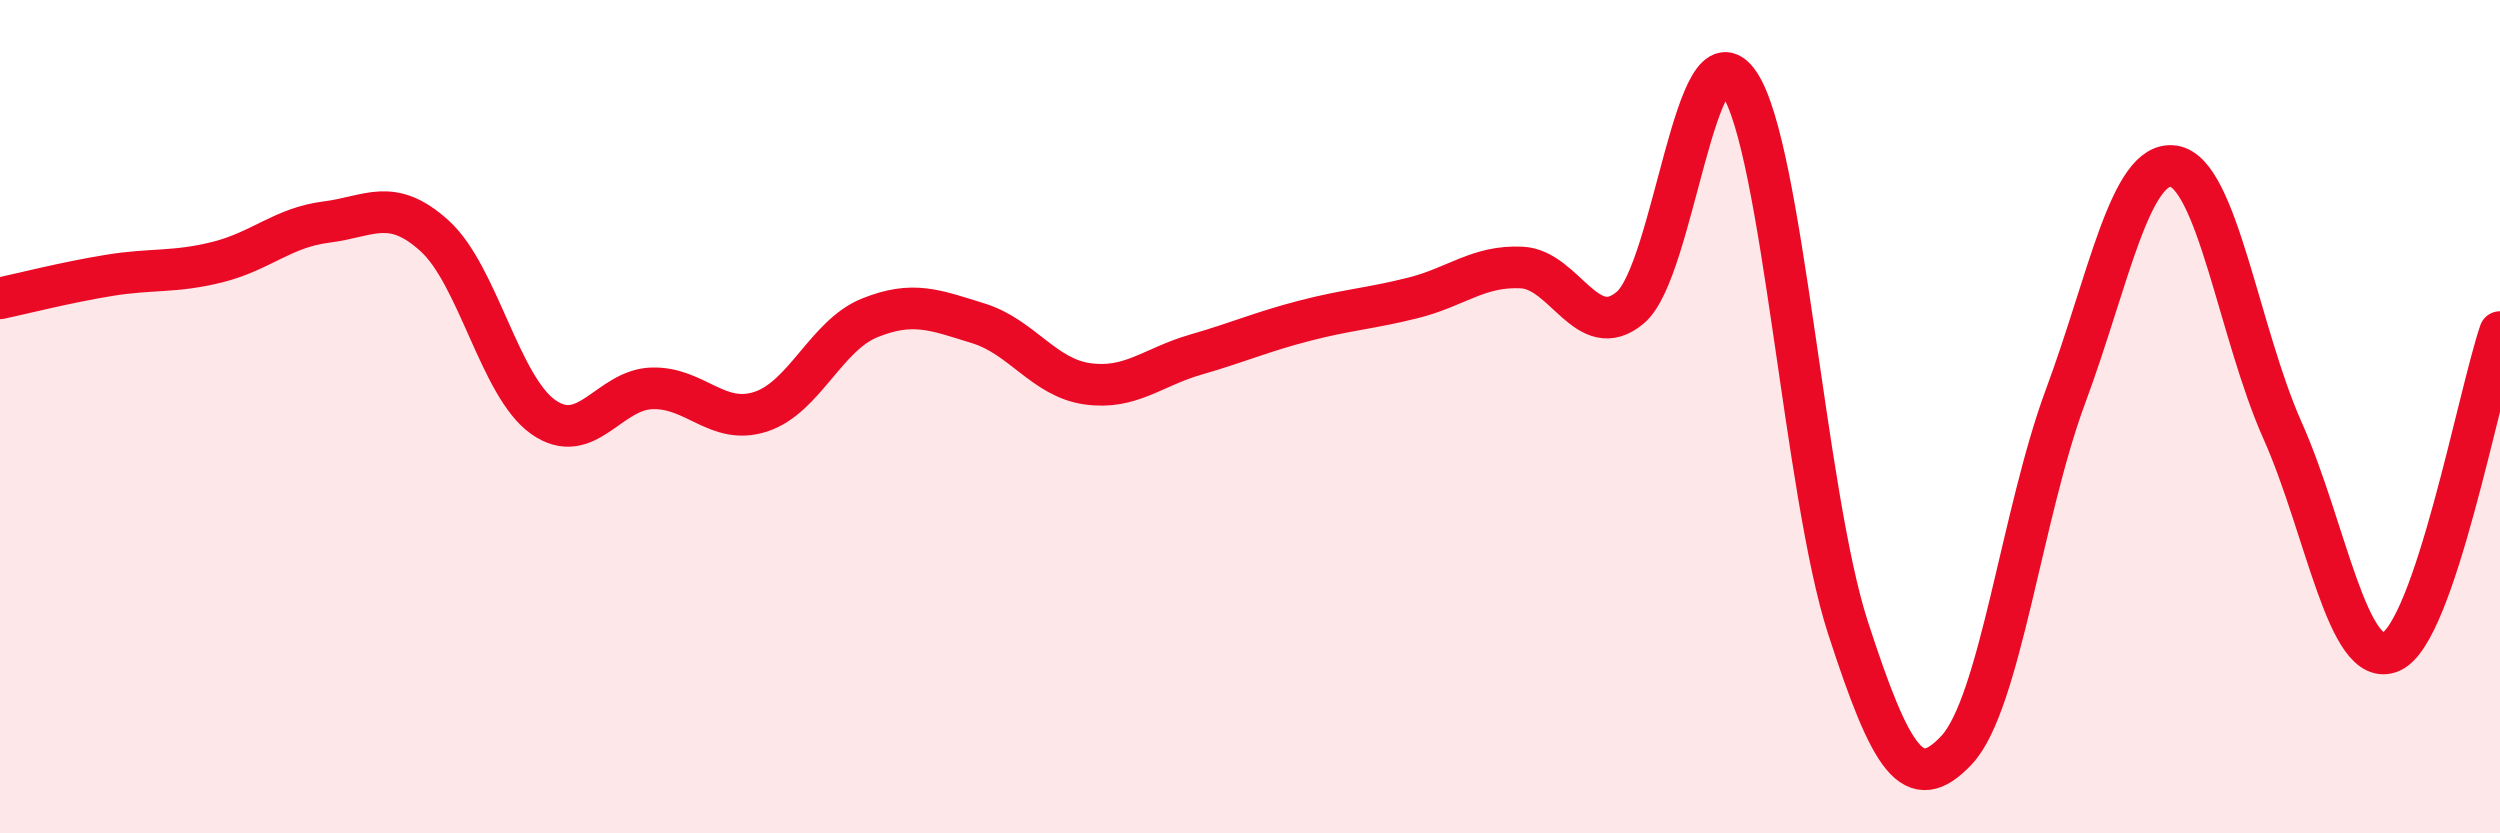 
    <svg width="60" height="20" viewBox="0 0 60 20" xmlns="http://www.w3.org/2000/svg">
      <path
        d="M 0,7.16 C 0.52,7.05 1.57,6.78 2.61,6.61 C 3.65,6.44 4.18,6.55 5.22,6.29 C 6.26,6.03 6.79,5.46 7.83,5.33 C 8.87,5.2 9.39,4.72 10.43,5.66 C 11.47,6.6 12,9.28 13.04,10.01 C 14.08,10.74 14.61,9.35 15.65,9.32 C 16.69,9.29 17.22,10.22 18.26,9.88 C 19.3,9.54 19.83,8.05 20.87,7.63 C 21.91,7.21 22.44,7.44 23.48,7.76 C 24.52,8.08 25.05,9.06 26.09,9.21 C 27.13,9.36 27.66,8.81 28.7,8.51 C 29.74,8.21 30.26,7.97 31.3,7.7 C 32.34,7.43 32.87,7.41 33.91,7.15 C 34.95,6.89 35.48,6.37 36.52,6.42 C 37.56,6.47 38.09,8.26 39.13,7.38 C 40.17,6.5 40.7,0.46 41.74,2 C 42.78,3.54 43.31,11.86 44.35,15.06 C 45.39,18.26 45.92,19.11 46.96,18 C 48,16.89 48.53,12.32 49.57,9.52 C 50.61,6.72 51.13,3.83 52.17,3.99 C 53.21,4.15 53.74,8 54.78,10.33 C 55.82,12.66 56.35,16.11 57.39,15.64 C 58.43,15.17 59.48,9.5 60,7.97L60 20L0 20Z"
        fill="#EB0A25"
        opacity="0.1"
        stroke-linecap="round"
        stroke-linejoin="round"
      />
      <path
        d="M 0,7.16 C 0.52,7.05 1.57,6.78 2.61,6.61 C 3.65,6.44 4.18,6.55 5.22,6.29 C 6.26,6.03 6.79,5.46 7.83,5.33 C 8.87,5.2 9.39,4.72 10.43,5.66 C 11.47,6.6 12,9.28 13.04,10.01 C 14.08,10.74 14.61,9.35 15.65,9.32 C 16.69,9.29 17.22,10.22 18.26,9.88 C 19.3,9.54 19.83,8.05 20.87,7.63 C 21.91,7.21 22.44,7.44 23.48,7.76 C 24.52,8.08 25.05,9.06 26.09,9.21 C 27.13,9.36 27.66,8.81 28.7,8.51 C 29.74,8.21 30.26,7.97 31.3,7.7 C 32.34,7.43 32.87,7.41 33.91,7.15 C 34.95,6.89 35.48,6.37 36.52,6.42 C 37.56,6.47 38.09,8.26 39.13,7.38 C 40.17,6.5 40.7,0.46 41.74,2 C 42.78,3.54 43.31,11.86 44.35,15.06 C 45.39,18.26 45.92,19.11 46.96,18 C 48,16.89 48.53,12.32 49.57,9.52 C 50.61,6.72 51.13,3.83 52.17,3.99 C 53.21,4.15 53.74,8 54.78,10.33 C 55.82,12.66 56.35,16.11 57.39,15.64 C 58.43,15.17 59.48,9.5 60,7.97"
        stroke="#EB0A25"
        stroke-width="1"
        fill="none"
        stroke-linecap="round"
        stroke-linejoin="round"
      />
    </svg>
  